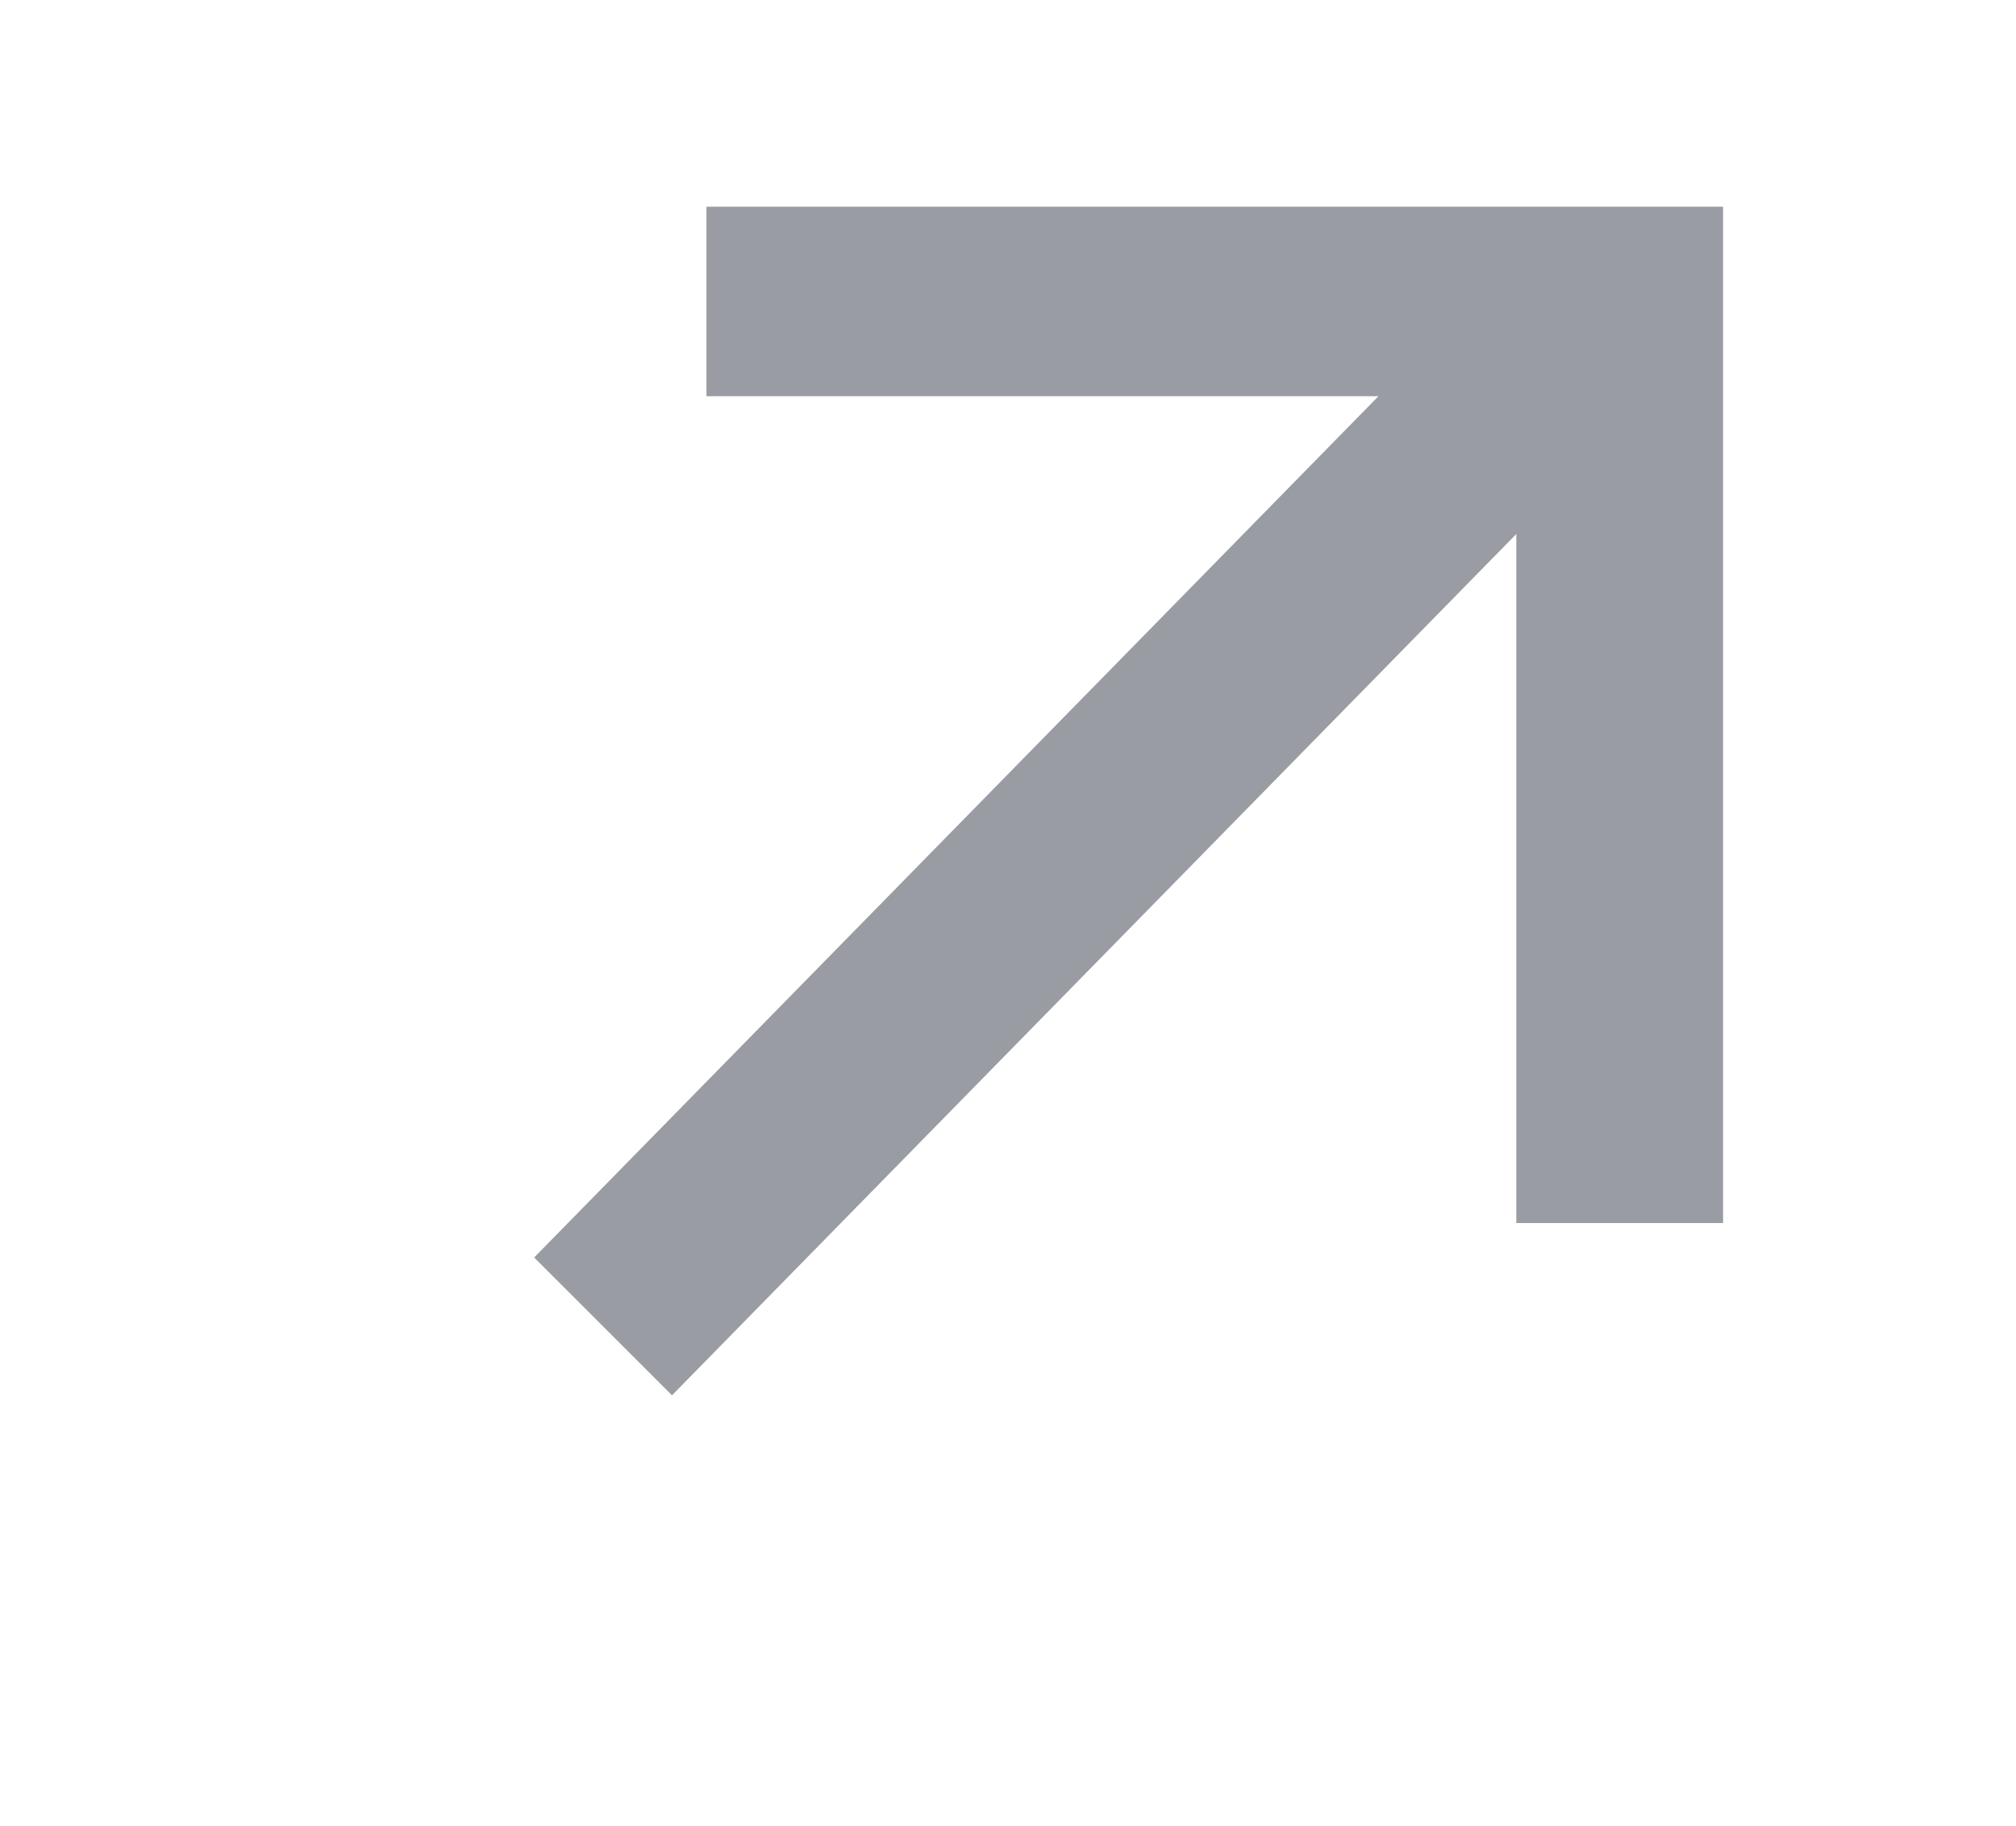 <?xml version="1.0" encoding="utf-8"?>
<!-- Generator: Adobe Illustrator 24.1.2, SVG Export Plug-In . SVG Version: 6.00 Build 0)  -->
<svg version="1.1" id="Layer_1" xmlns="http://www.w3.org/2000/svg" xmlns:xlink="http://www.w3.org/1999/xlink" x="0px" y="0px"
	 viewBox="0 0 11.7 10.6" style="enable-background:new 0 0 11.7 10.6;" xml:space="preserve">
<style type="text/css">
	.st0{fill:#999CA3;}
</style>
<g id="Layer_2_1_">
	<g id="Layer_1-2">
		<polygon class="st0" points="10,7.1 10,1.2 4.1,1.2 4.1,2.3 8,2.3 3.1,7.3 3.9,8.1 8.8,3.1 8.8,7.1 		"/>
	</g>
</g>
</svg>
